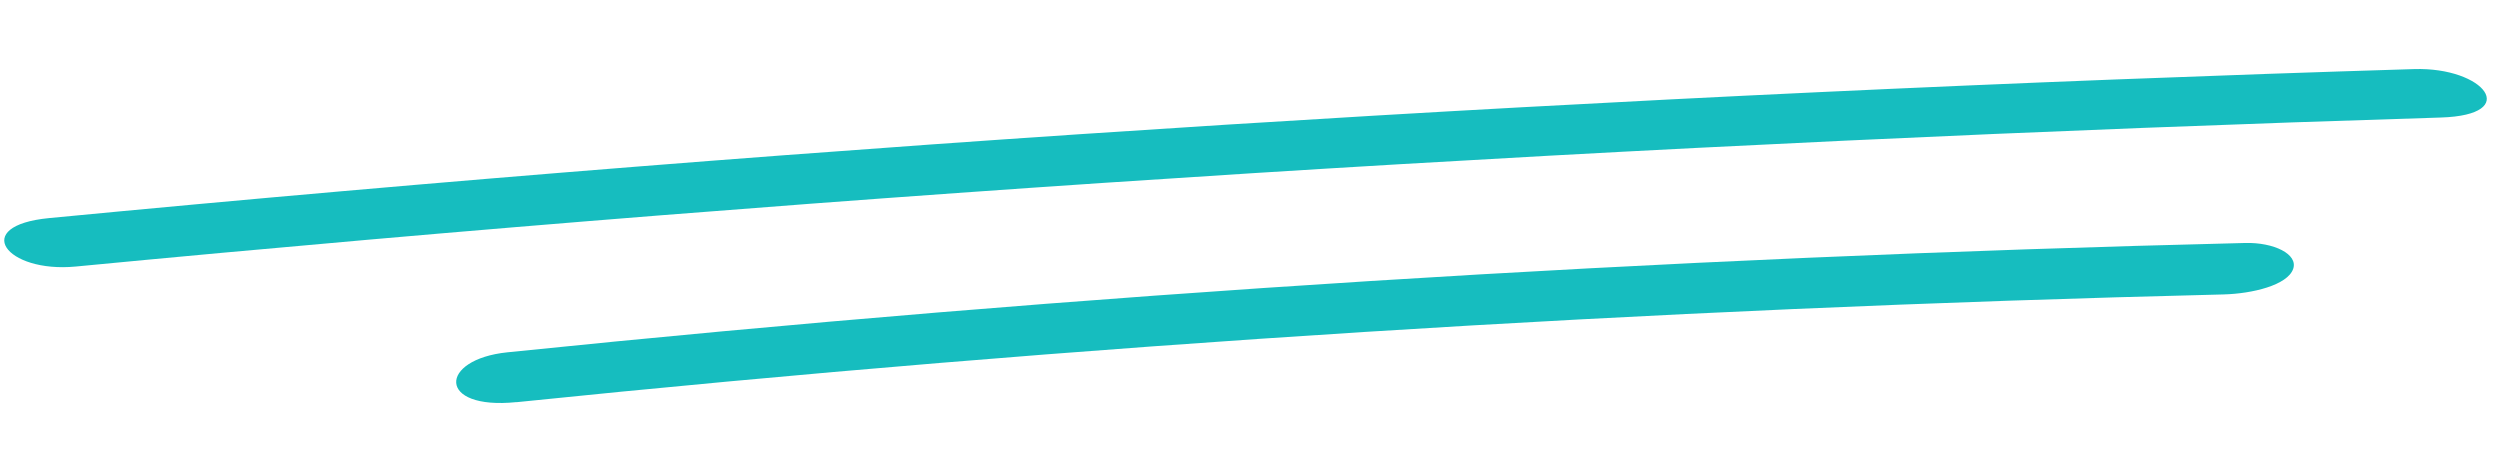 <svg width="106" height="20" viewBox="0 0 106 20" fill="none" xmlns="http://www.w3.org/2000/svg">
<path d="M3.213 11.301C36.273 8.133 69.769 6.022 103.492 4.983C106.942 4.876 105.335 2.838 102.361 2.929C68.638 3.966 35.148 6.076 2.082 9.247C-1.263 9.568 0.244 11.586 3.213 11.301Z" fill="#16BDBF"/>
<path d="M21.898 17.053C45.706 14.607 69.89 13.078 94.275 12.484C95.497 12.453 96.988 12.092 97.23 11.403C97.449 10.773 96.406 10.274 95.204 10.302C70.386 10.905 45.752 12.45 21.514 14.938C18.593 15.238 18.52 17.395 21.893 17.05L21.898 17.053Z" fill="#16BDBF"/>
</svg>
